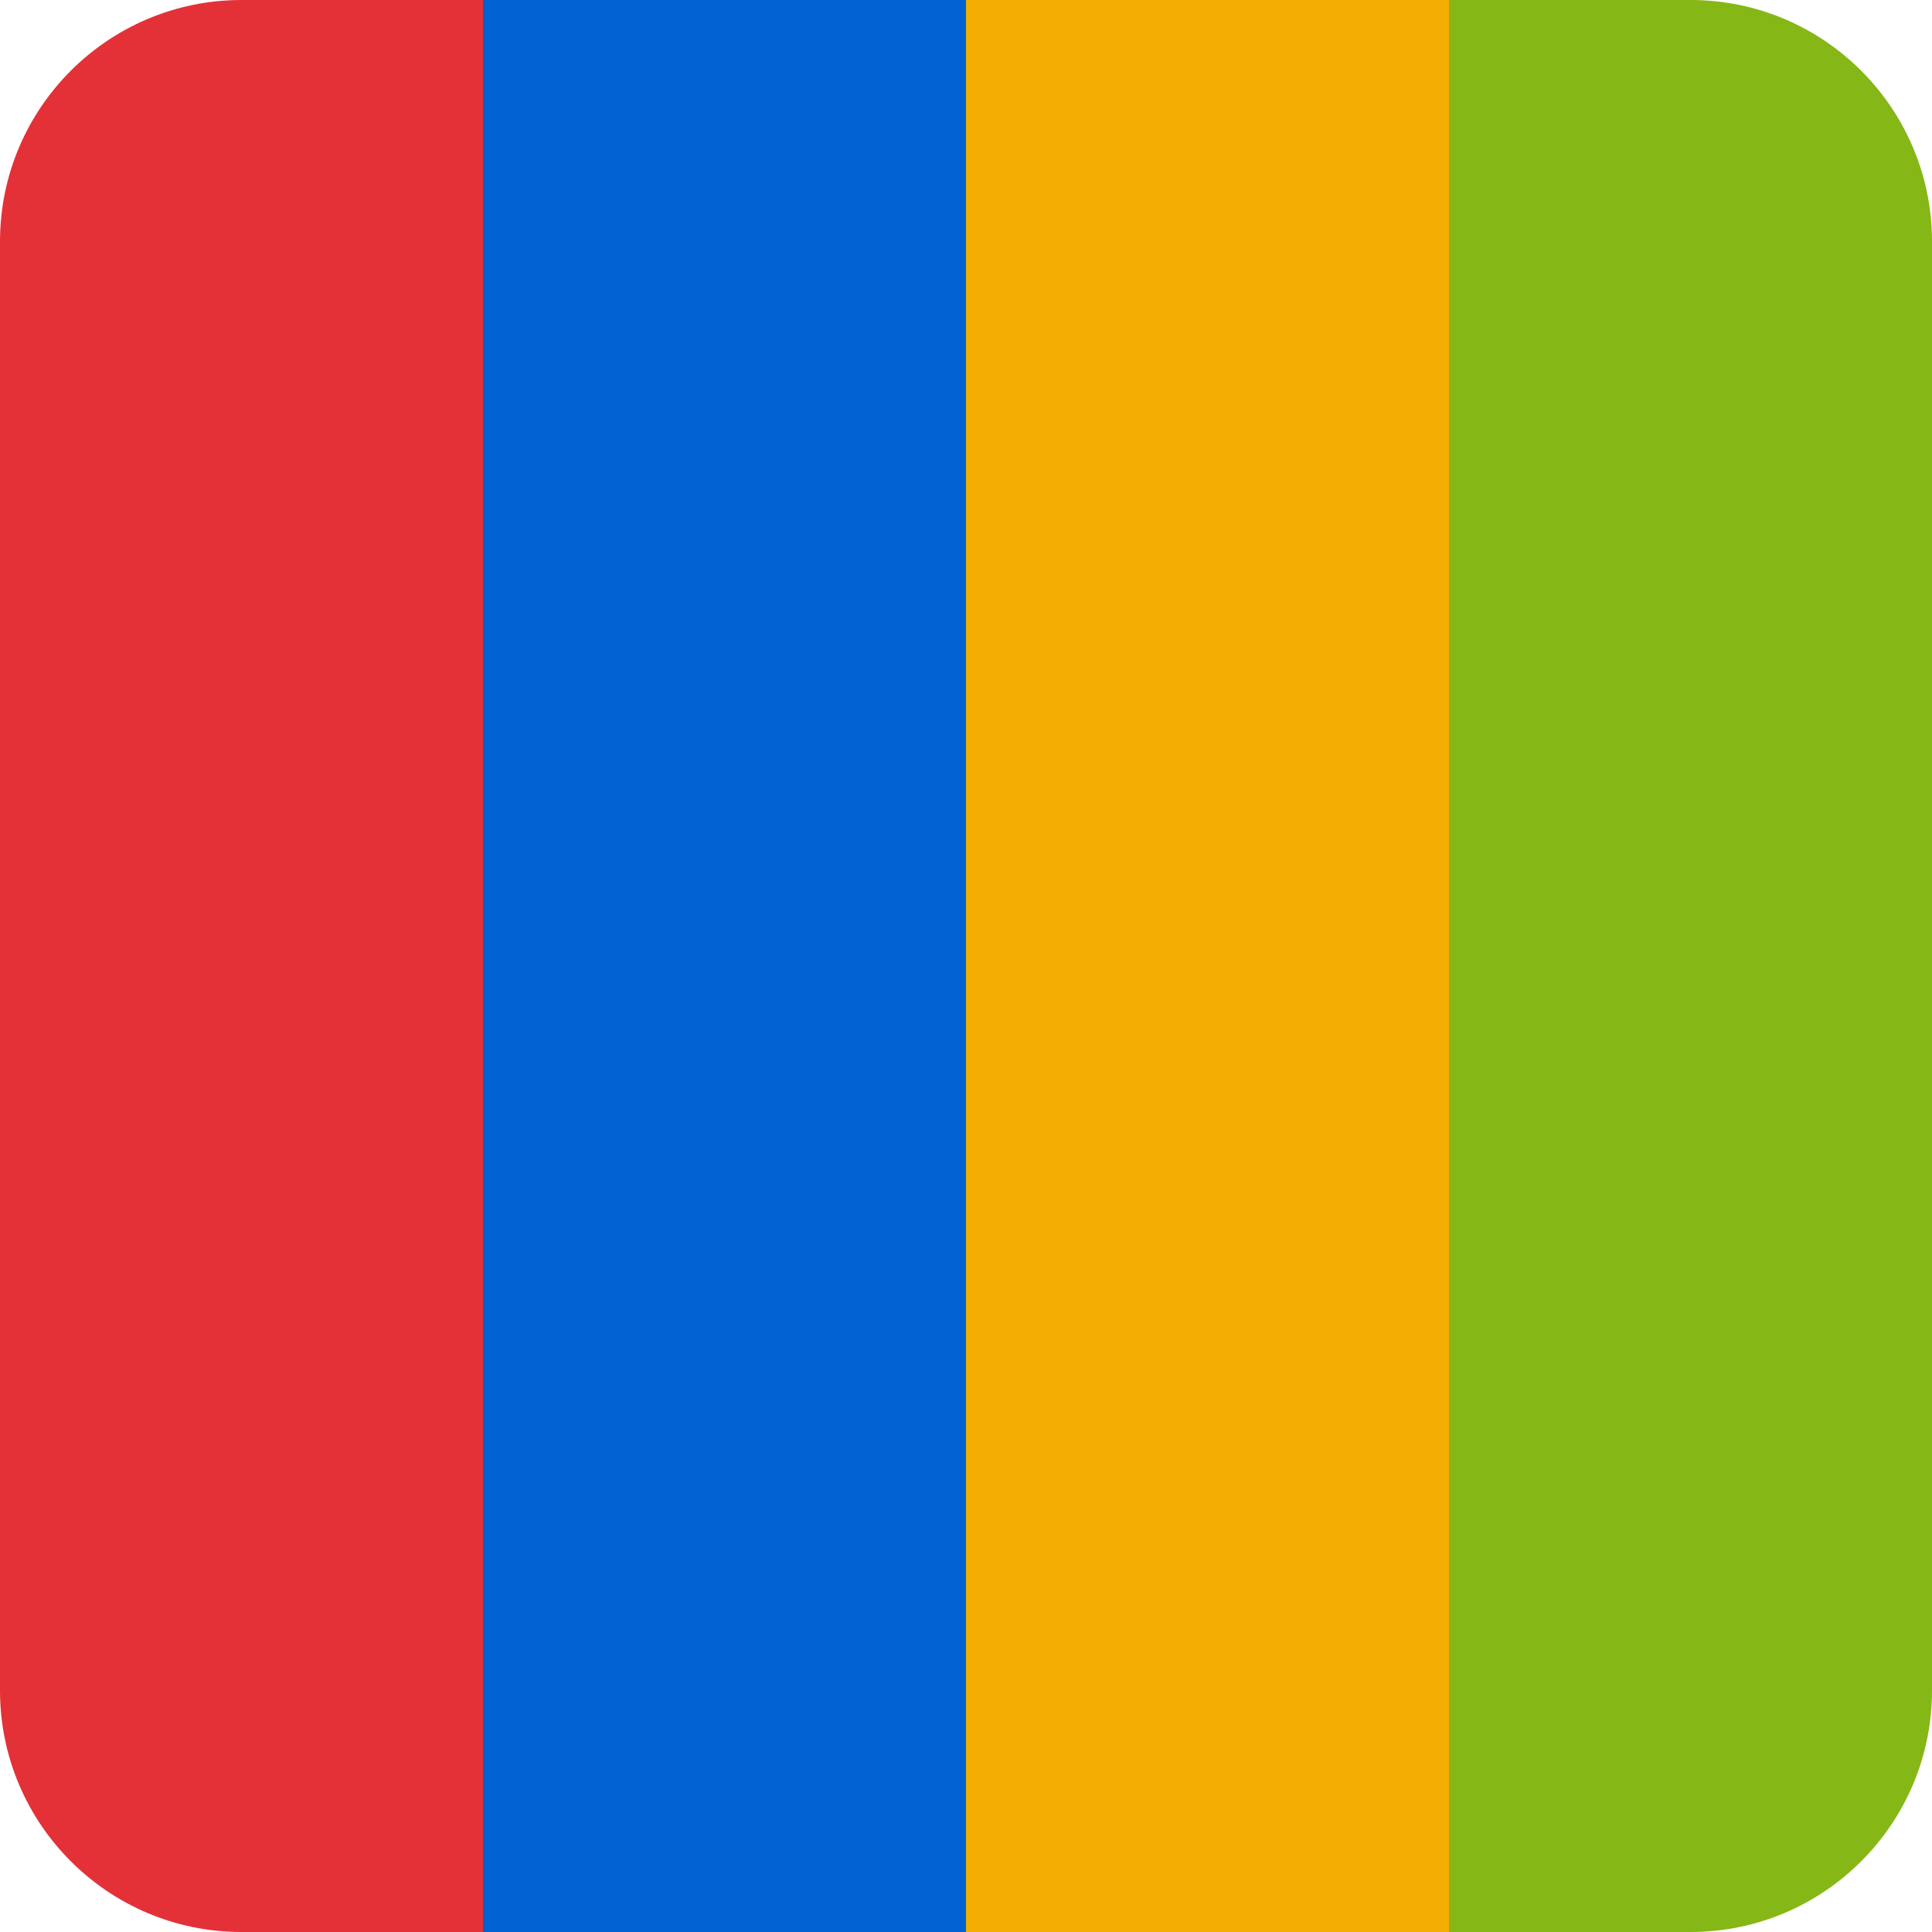 <svg width="14" height="14" viewBox="0 0 14 14" fill="none" xmlns="http://www.w3.org/2000/svg">
<path d="M0 1.75C0 0.784 0.784 0 1.75 0H3.5V14H1.75C0.784 14 0 13.216 0 12.25V1.75Z" fill="#E43137"/>
<rect x="3.5" width="3.5" height="14" fill="#0063D1"/>
<rect x="7" width="3.5" height="14" fill="#F4AE01"/>
<path d="M10.5 0H12.25C13.216 0 14 0.784 14 1.75V12.25C14 13.216 13.216 14 12.25 14H10.5V0Z" fill="#85B716"/>
</svg>
